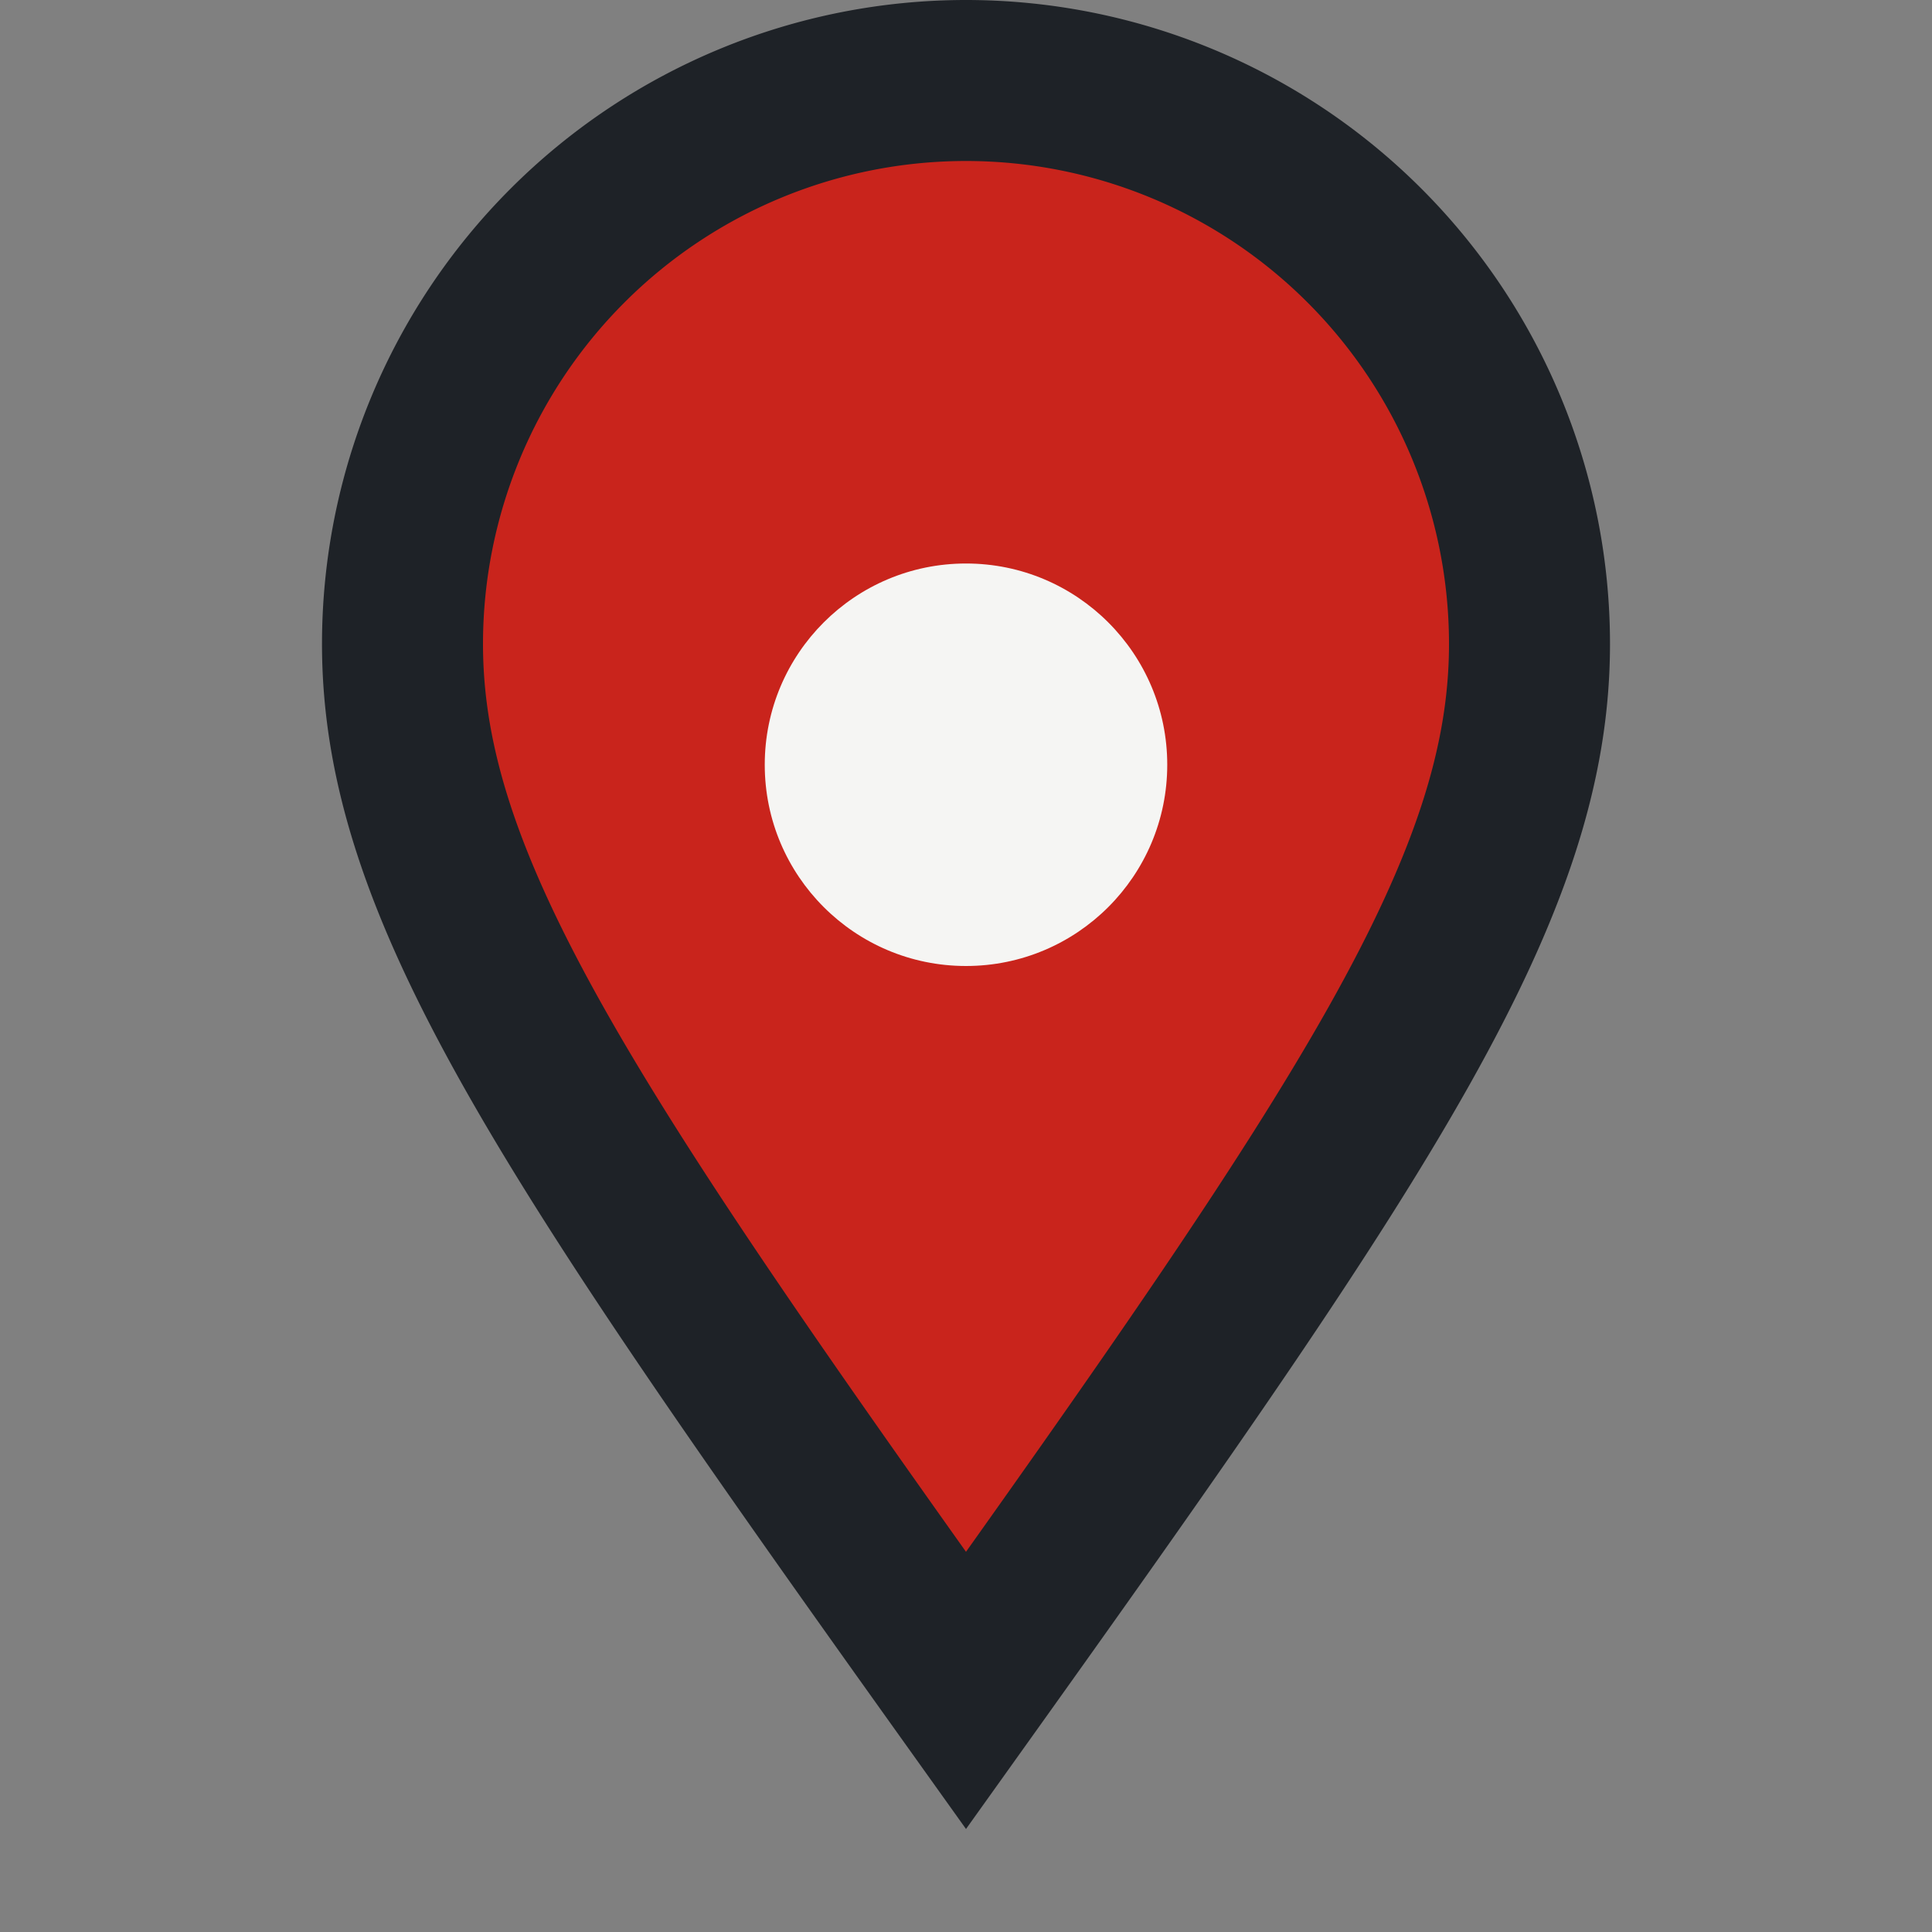 <?xml version="1.0" encoding="UTF-8"?>
<svg xmlns="http://www.w3.org/2000/svg" width="24" height="24" viewBox="0 0 24 24"><rect x="0" y="0" width="24" height="24" fill="#808080" stroke="none"/><path d="M12 21c-5-7-7-10-7-13a7 7 0 1 1 14 0c0 3-2 6-7 13z" fill="#C9241C" stroke="#1E2227" stroke-width="2"/><circle cx="12" cy="9.5" r="2.5" fill="#F5F5F3"/></svg>